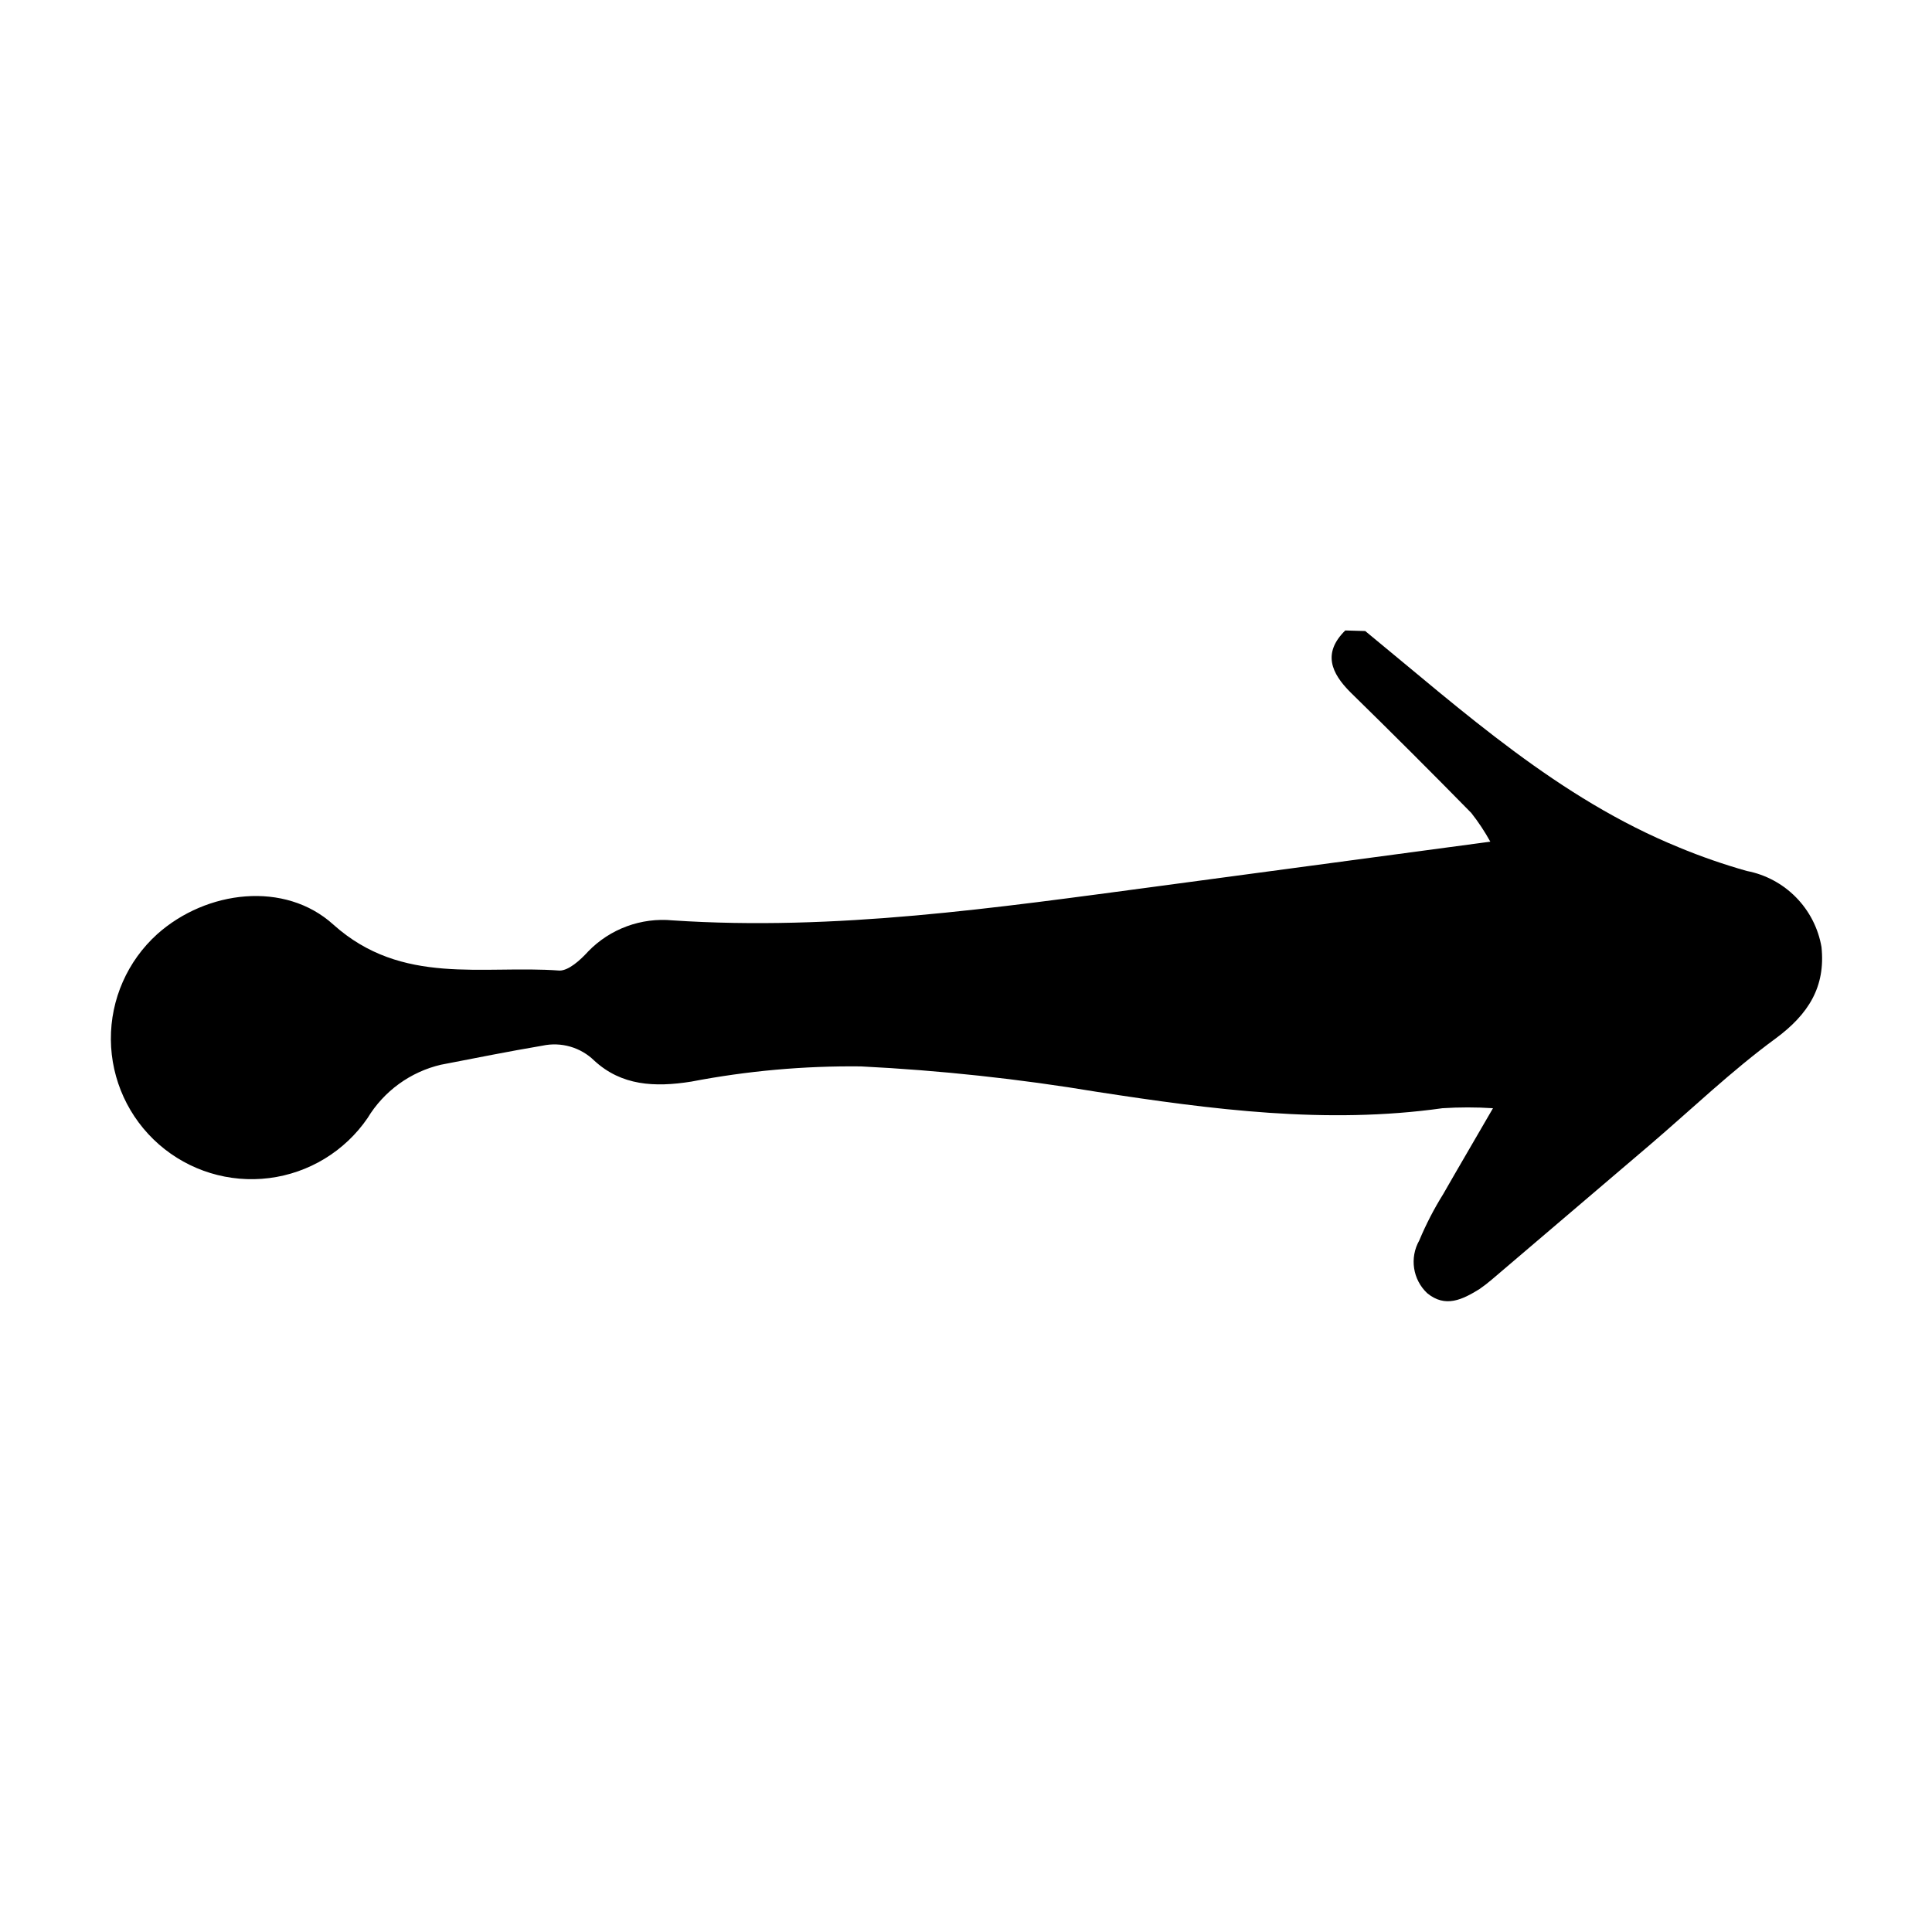<?xml version="1.0" encoding="UTF-8"?>
<!-- Uploaded to: ICON Repo, www.svgrepo.com, Generator: ICON Repo Mixer Tools -->
<svg fill="#000000" width="800px" height="800px" version="1.1" viewBox="144 144 512 512" xmlns="http://www.w3.org/2000/svg">
 <path d="m505.8 311.23c26.098 21.41 51.238 44.336 83.129 57.332v0.004c5.867 2.434 11.875 4.519 17.988 6.246 4.957 0.949 9.508 3.387 13.043 6.988 3.539 3.598 5.894 8.191 6.754 13.164 1.109 10.578-3.477 17.836-12.141 24.234-11.688 8.566-22.27 18.742-33.352 28.215l-41.918 35.719c-1.047 0.895-2.141 1.734-3.273 2.516-4.434 2.719-8.969 5.039-13.805 1.059-3.836-3.609-4.707-9.371-2.117-13.953 1.785-4.262 3.906-8.375 6.348-12.293 4.031-7.055 8.16-14.055 13.199-22.773h0.004c-4.465-0.289-8.941-0.289-13.402 0-30.781 4.332-61.062 0.352-91.492-4.332-20.727-3.453-41.637-5.707-62.625-6.75-15.074-0.168-30.133 1.184-44.938 4.027-9.773 1.562-18.539 1.059-25.695-5.543v0.004c-3.625-3.555-8.793-5.047-13.754-3.981-8.969 1.512-17.938 3.324-26.852 5.039v-0.004c-8.145 1.898-15.176 7.004-19.5 14.16-6.023 8.781-15.516 14.566-26.082 15.895-10.566 1.332-21.199-1.922-29.211-8.934-8.016-7.016-12.645-17.121-12.727-27.77-0.082-10.648 4.394-20.824 12.301-27.961 13.047-11.637 33.805-14.156 46.652-2.519 18.188 16.324 39.551 10.68 59.953 12.191 2.418 0 5.441-2.719 7.559-5.039h-0.004c5.824-6.023 14.078-9.066 22.422-8.262 43.227 2.871 85.648-3.324 128.42-9.02l88.266-11.84v0.004c-1.473-2.668-3.156-5.215-5.039-7.609-10.578-10.781-21.262-21.445-32.043-31.992-5.039-5.039-7.457-10.379-1.359-16.375z"/>
</svg>